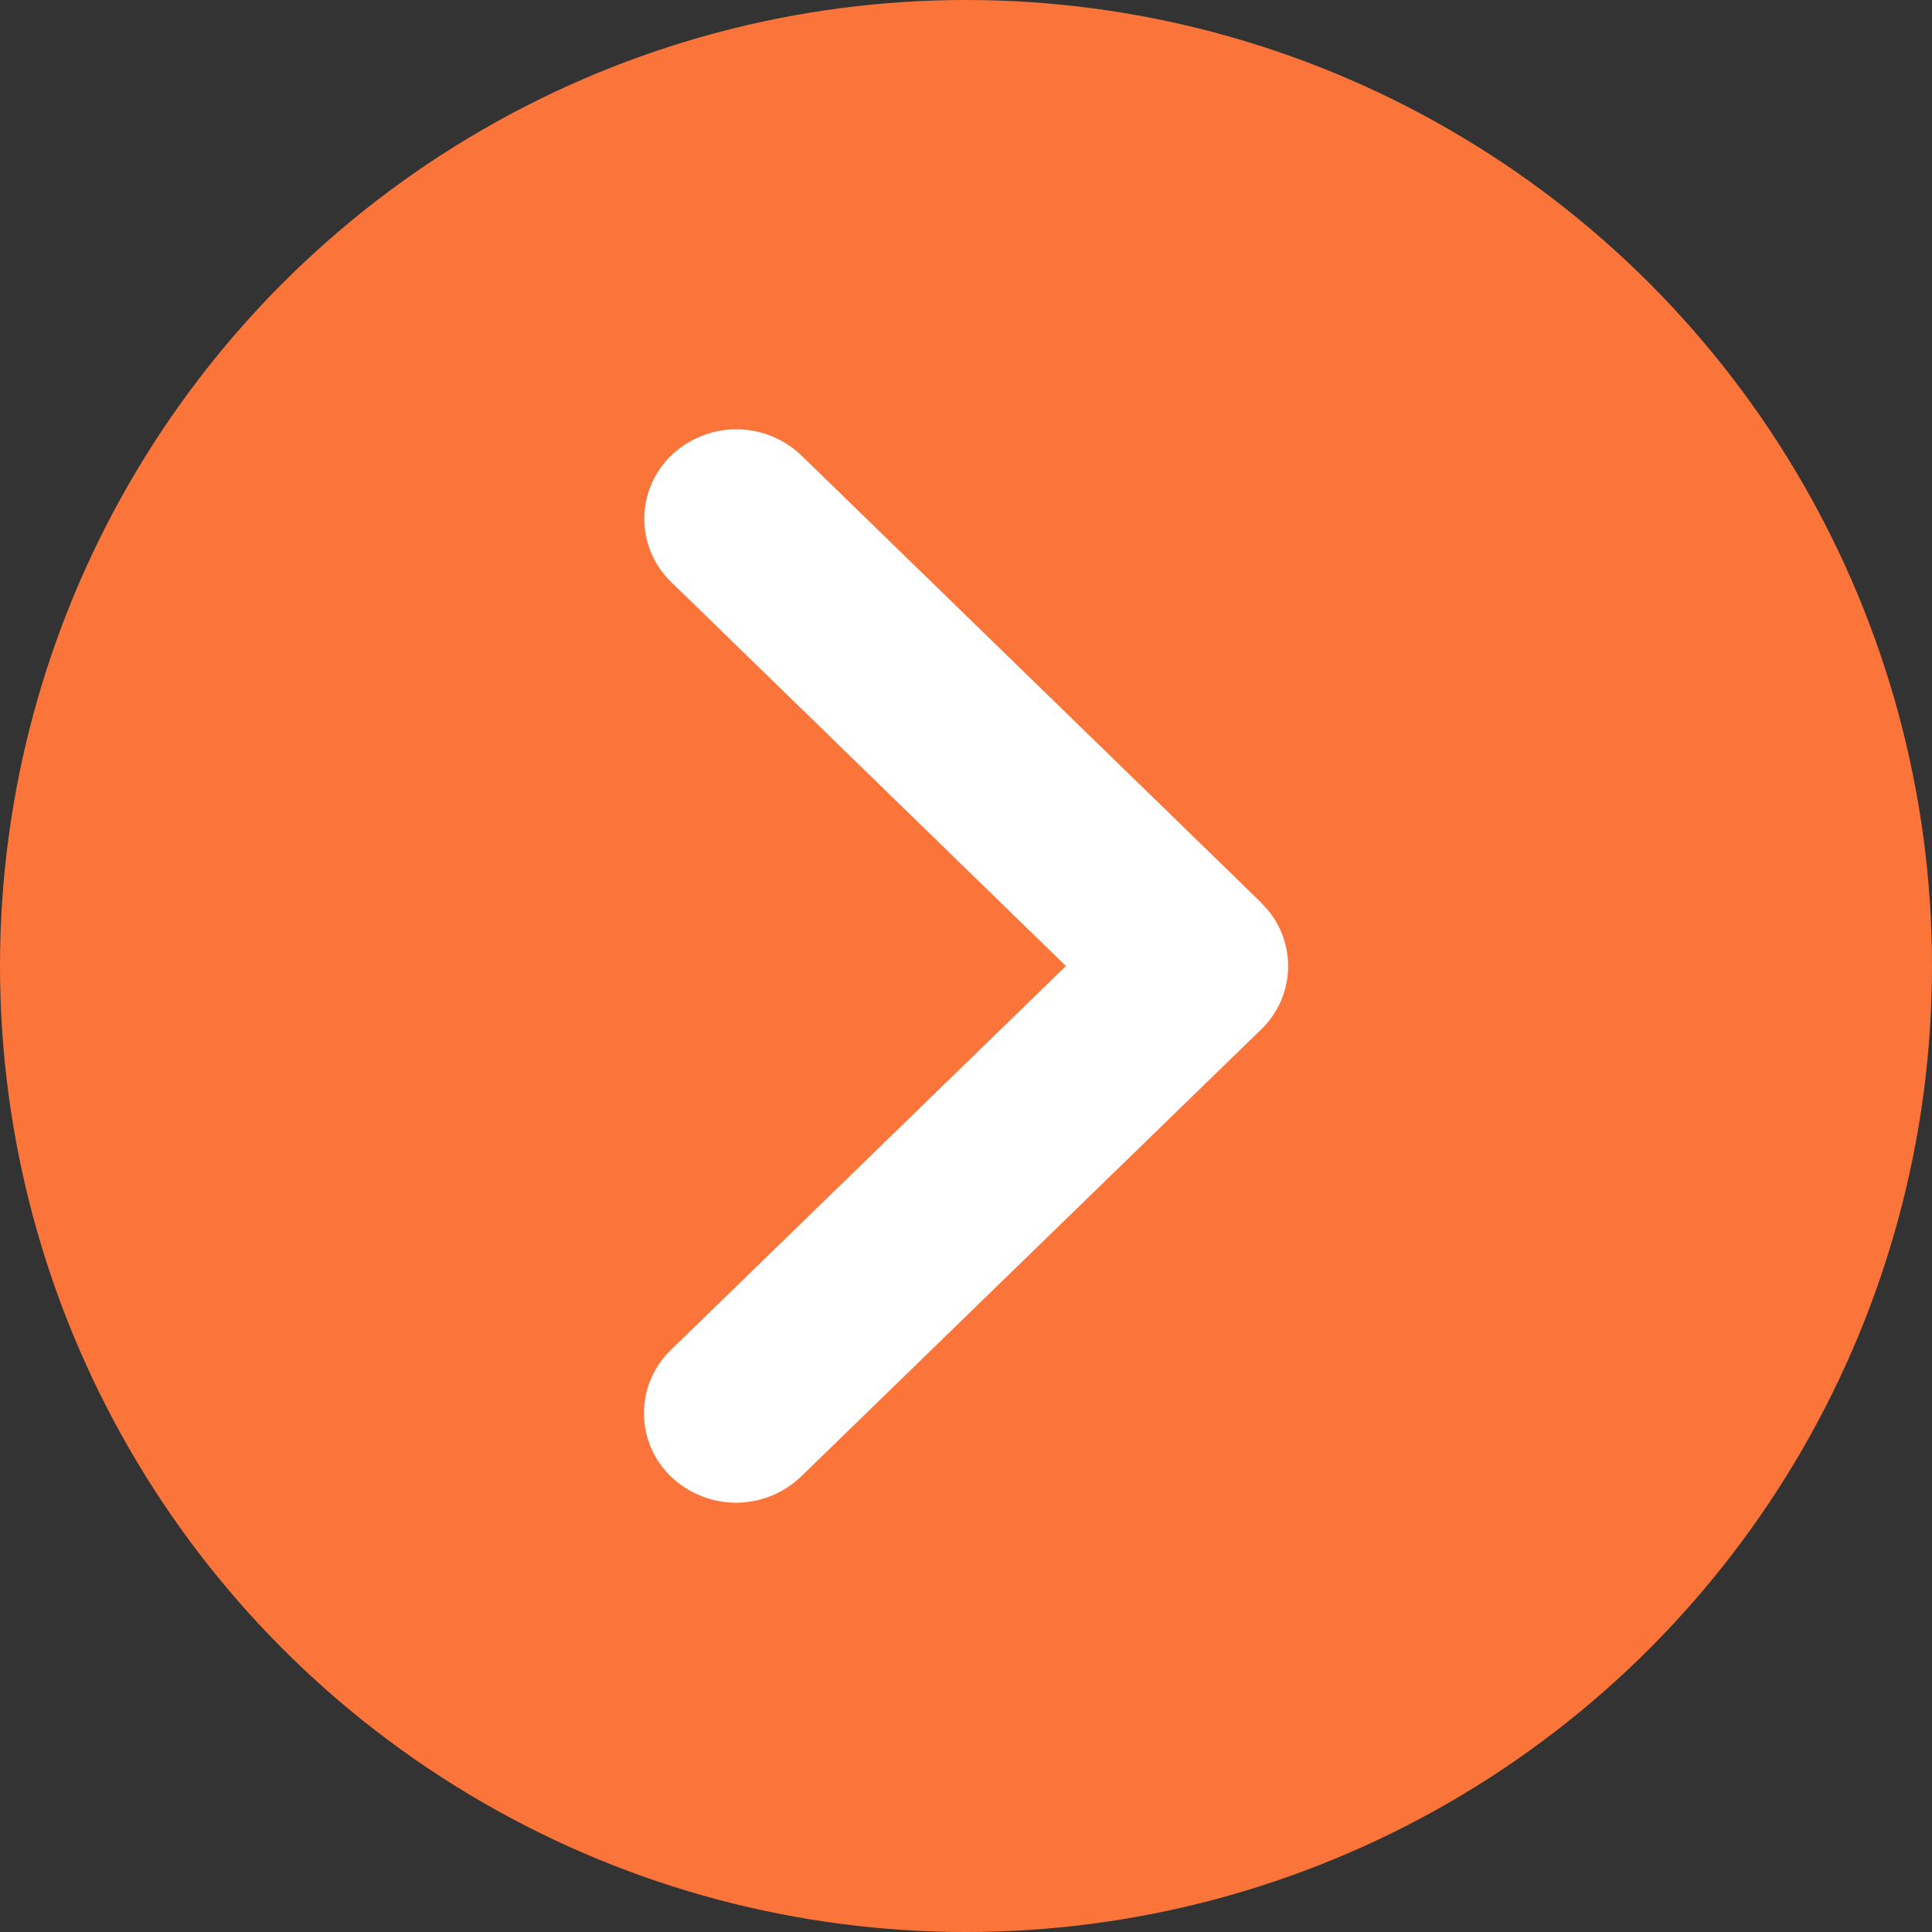 <svg xmlns="http://www.w3.org/2000/svg" width="45" height="45" viewBox="0 0 45 45">
  <rect x="0" y="0" width="45" height="45" fill="#333333" stroke="none"/>
  <g id="グループ_12" data-name="グループ 12" transform="translate(-1555 -8175)">
    <circle id="楕円形_9" data-name="楕円形 9" cx="22.5" cy="22.5" r="22.5" transform="translate(1555 8175)" fill="#fb753a"/>
    <path id="angle-right-solid" d="M78.3,74.954a2.045,2.045,0,0,1,0,2.948L67.585,88.315a2.19,2.19,0,0,1-3.033,0,2.045,2.045,0,0,1,0-2.948l9.2-8.942-9.192-8.942a2.045,2.045,0,0,1,0-2.948,2.189,2.189,0,0,1,3.033,0L78.3,74.948Z" transform="translate(1506.075 8121.075)" fill="#fff"/>
  </g>
</svg>
